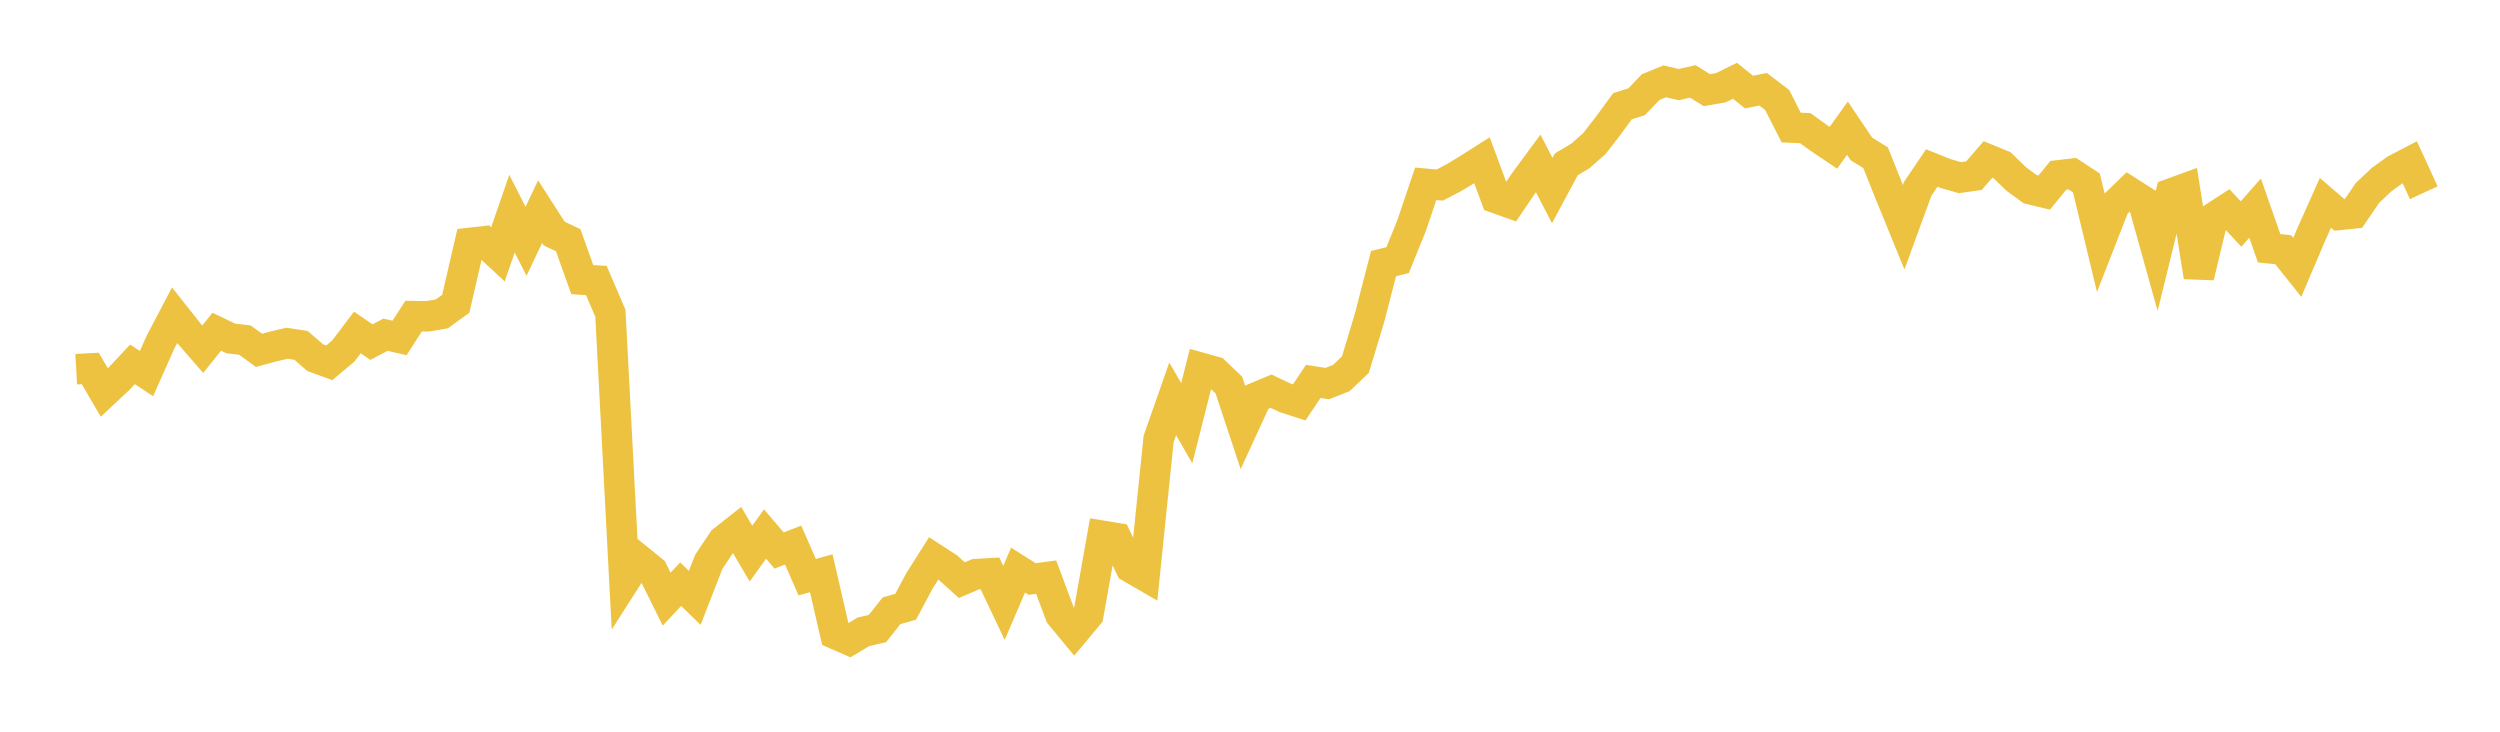 <svg width="164" height="48" xmlns="http://www.w3.org/2000/svg" xmlns:xlink="http://www.w3.org/1999/xlink"><path fill="none" stroke="rgb(237,194,64)" stroke-width="2" d="M5,24.221L5.922,24.17L6.844,25.751L7.766,24.888L8.689,23.902L9.611,24.509L10.533,22.435L11.455,20.681L12.377,21.845L13.299,22.907L14.222,21.76L15.144,22.203L16.066,22.31L16.988,22.981L17.91,22.733L18.832,22.517L19.754,22.659L20.677,23.462L21.599,23.8L22.521,23.028L23.443,21.809L24.365,22.445L25.287,21.958L26.21,22.169L27.132,20.739L28.054,20.748L28.976,20.594L29.898,19.93L30.82,15.934L31.743,15.828L32.665,16.686L33.587,14.019L34.509,15.828L35.431,13.884L36.353,15.321L37.275,15.761L38.198,18.343L39.12,18.403L40.042,20.55L40.964,38.135L41.886,36.691L42.808,37.437L43.731,39.304L44.653,38.321L45.575,39.221L46.497,36.853L47.419,35.474L48.341,34.748L49.263,36.317L50.186,35.032L51.108,36.113L52.03,35.756L52.952,37.861L53.874,37.605L54.796,41.595L55.719,41.998L56.641,41.446L57.563,41.23L58.485,40.065L59.407,39.807L60.329,38.083L61.251,36.629L62.174,37.226L63.096,38.059L64.018,37.665L64.94,37.61L65.862,39.55L66.784,37.398L67.707,37.982L68.629,37.861L69.551,40.331L70.473,41.446L71.395,40.342L72.317,35.148L73.24,35.3L74.162,37.226L75.084,37.761L76.006,28.793L76.928,26.165L77.85,27.761L78.772,24.125L79.695,24.384L80.617,25.265L81.539,28.052L82.461,26.05L83.383,25.661L84.305,26.099L85.228,26.398L86.15,25.02L87.072,25.163L87.994,24.797L88.916,23.916L89.838,20.867L90.76,17.292L91.683,17.064L92.605,14.788L93.527,12.057L94.449,12.138L95.371,11.658L96.293,11.101L97.216,10.514L98.138,12.996L99.06,13.325L99.982,11.969L100.904,10.718L101.826,12.5L102.749,10.78L103.671,10.23L104.593,9.416L105.515,8.226L106.437,6.966L107.359,6.679L108.281,5.714L109.204,5.338L110.126,5.551L111.048,5.34L111.97,5.914L112.892,5.754L113.814,5.299L114.737,6.041L115.659,5.856L116.581,6.557L117.503,8.368L118.425,8.406L119.347,9.072L120.269,9.693L121.192,8.41L122.114,9.777L123.036,10.34L123.958,12.647L124.88,14.906L125.802,12.384L126.725,11.02L127.647,11.389L128.569,11.654L129.491,11.522L130.413,10.46L131.335,10.837L132.257,11.733L133.18,12.411L134.102,12.634L135.024,11.502L135.946,11.395L136.868,12L137.79,15.826L138.713,13.462L139.635,12.566L140.557,13.153L141.479,16.458L142.401,12.705L143.323,12.37L144.246,18.157L145.168,14.304L146.09,13.706L147.012,14.698L147.934,13.652L148.856,16.286L149.778,16.38L150.701,17.538L151.623,15.371L152.545,13.305L153.467,14.098L154.389,14L155.311,12.65L156.234,11.781L157.156,11.118L158.078,10.638L159,12.643"></path></svg>